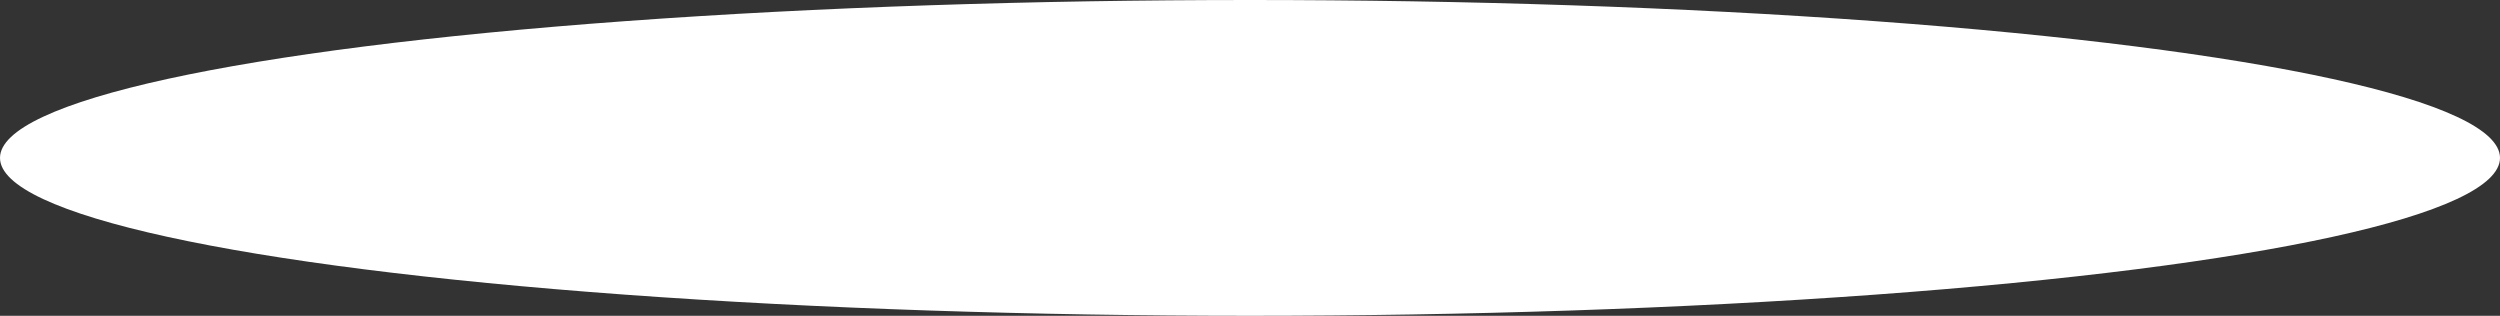 <?xml version="1.0" encoding="UTF-8"?> <svg xmlns="http://www.w3.org/2000/svg" width="2367" height="299" viewBox="0 0 2367 299" fill="none"><rect x="0" y="0" width="2367" height="299" fill="#333333" stroke="none"/><ellipse cx="1183.5" cy="149.5" rx="1183.5" ry="149.5" fill="white"></ellipse></svg> 